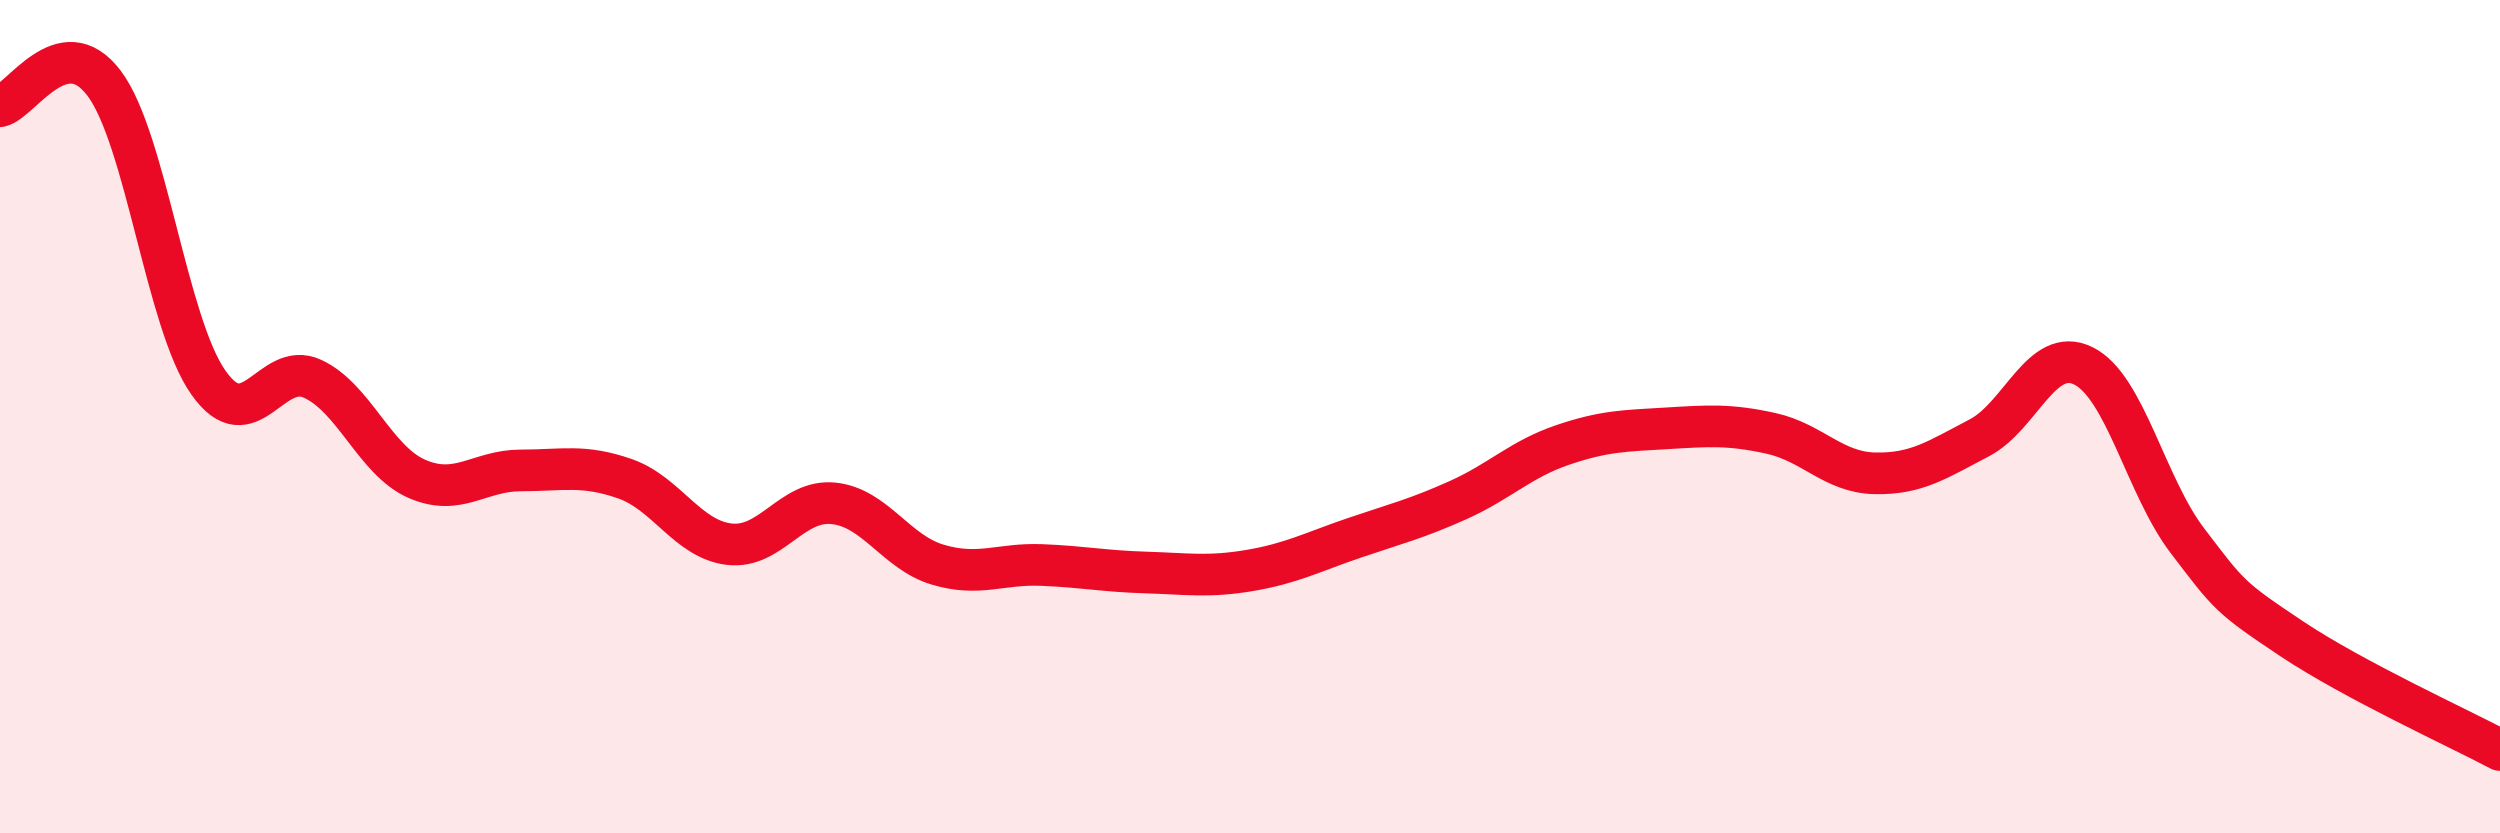 
    <svg width="60" height="20" viewBox="0 0 60 20" xmlns="http://www.w3.org/2000/svg">
      <path
        d="M 0,2.55 C 0.5,2.44 1.5,0.67 2.5,2 C 3.5,3.33 4,7.76 5,9.18 C 6,10.6 6.5,8.63 7.5,9.09 C 8.5,9.55 9,11.05 10,11.49 C 11,11.93 11.5,11.29 12.5,11.29 C 13.5,11.29 14,11.14 15,11.49 C 16,11.84 16.5,12.94 17.5,13.06 C 18.5,13.18 19,11.98 20,12.08 C 21,12.18 21.5,13.25 22.5,13.55 C 23.5,13.85 24,13.52 25,13.56 C 26,13.6 26.5,13.71 27.5,13.74 C 28.5,13.77 29,13.86 30,13.69 C 31,13.52 31.5,13.25 32.5,12.91 C 33.5,12.57 34,12.45 35,12 C 36,11.55 36.5,11.02 37.5,10.68 C 38.5,10.34 39,10.34 40,10.28 C 41,10.22 41.5,10.18 42.5,10.4 C 43.5,10.62 44,11.34 45,11.36 C 46,11.38 46.5,11.03 47.5,10.51 C 48.5,9.99 49,8.29 50,8.78 C 51,9.27 51.5,11.67 52.5,12.98 C 53.5,14.29 53.5,14.33 55,15.33 C 56.5,16.33 59,17.47 60,18L60 20L0 20Z"
        fill="#EB0A25"
        opacity="0.1"
        stroke-linecap="round"
        stroke-linejoin="round"
      />
      <path
        d="M 0,2.55 C 0.5,2.44 1.5,0.67 2.5,2 C 3.5,3.33 4,7.76 5,9.18 C 6,10.6 6.5,8.63 7.5,9.09 C 8.5,9.55 9,11.05 10,11.49 C 11,11.93 11.5,11.29 12.5,11.29 C 13.5,11.29 14,11.14 15,11.49 C 16,11.84 16.5,12.94 17.5,13.06 C 18.5,13.18 19,11.98 20,12.08 C 21,12.18 21.5,13.25 22.5,13.55 C 23.5,13.85 24,13.52 25,13.56 C 26,13.6 26.5,13.71 27.5,13.74 C 28.5,13.77 29,13.86 30,13.69 C 31,13.52 31.5,13.25 32.5,12.91 C 33.5,12.57 34,12.45 35,12 C 36,11.55 36.5,11.02 37.5,10.68 C 38.5,10.34 39,10.34 40,10.28 C 41,10.22 41.5,10.18 42.5,10.4 C 43.5,10.62 44,11.34 45,11.36 C 46,11.38 46.5,11.03 47.5,10.51 C 48.5,9.99 49,8.29 50,8.78 C 51,9.27 51.5,11.67 52.5,12.98 C 53.5,14.29 53.5,14.33 55,15.33 C 56.5,16.33 59,17.47 60,18"
        stroke="#EB0A25"
        stroke-width="1"
        fill="none"
        stroke-linecap="round"
        stroke-linejoin="round"
      />
    </svg>
  